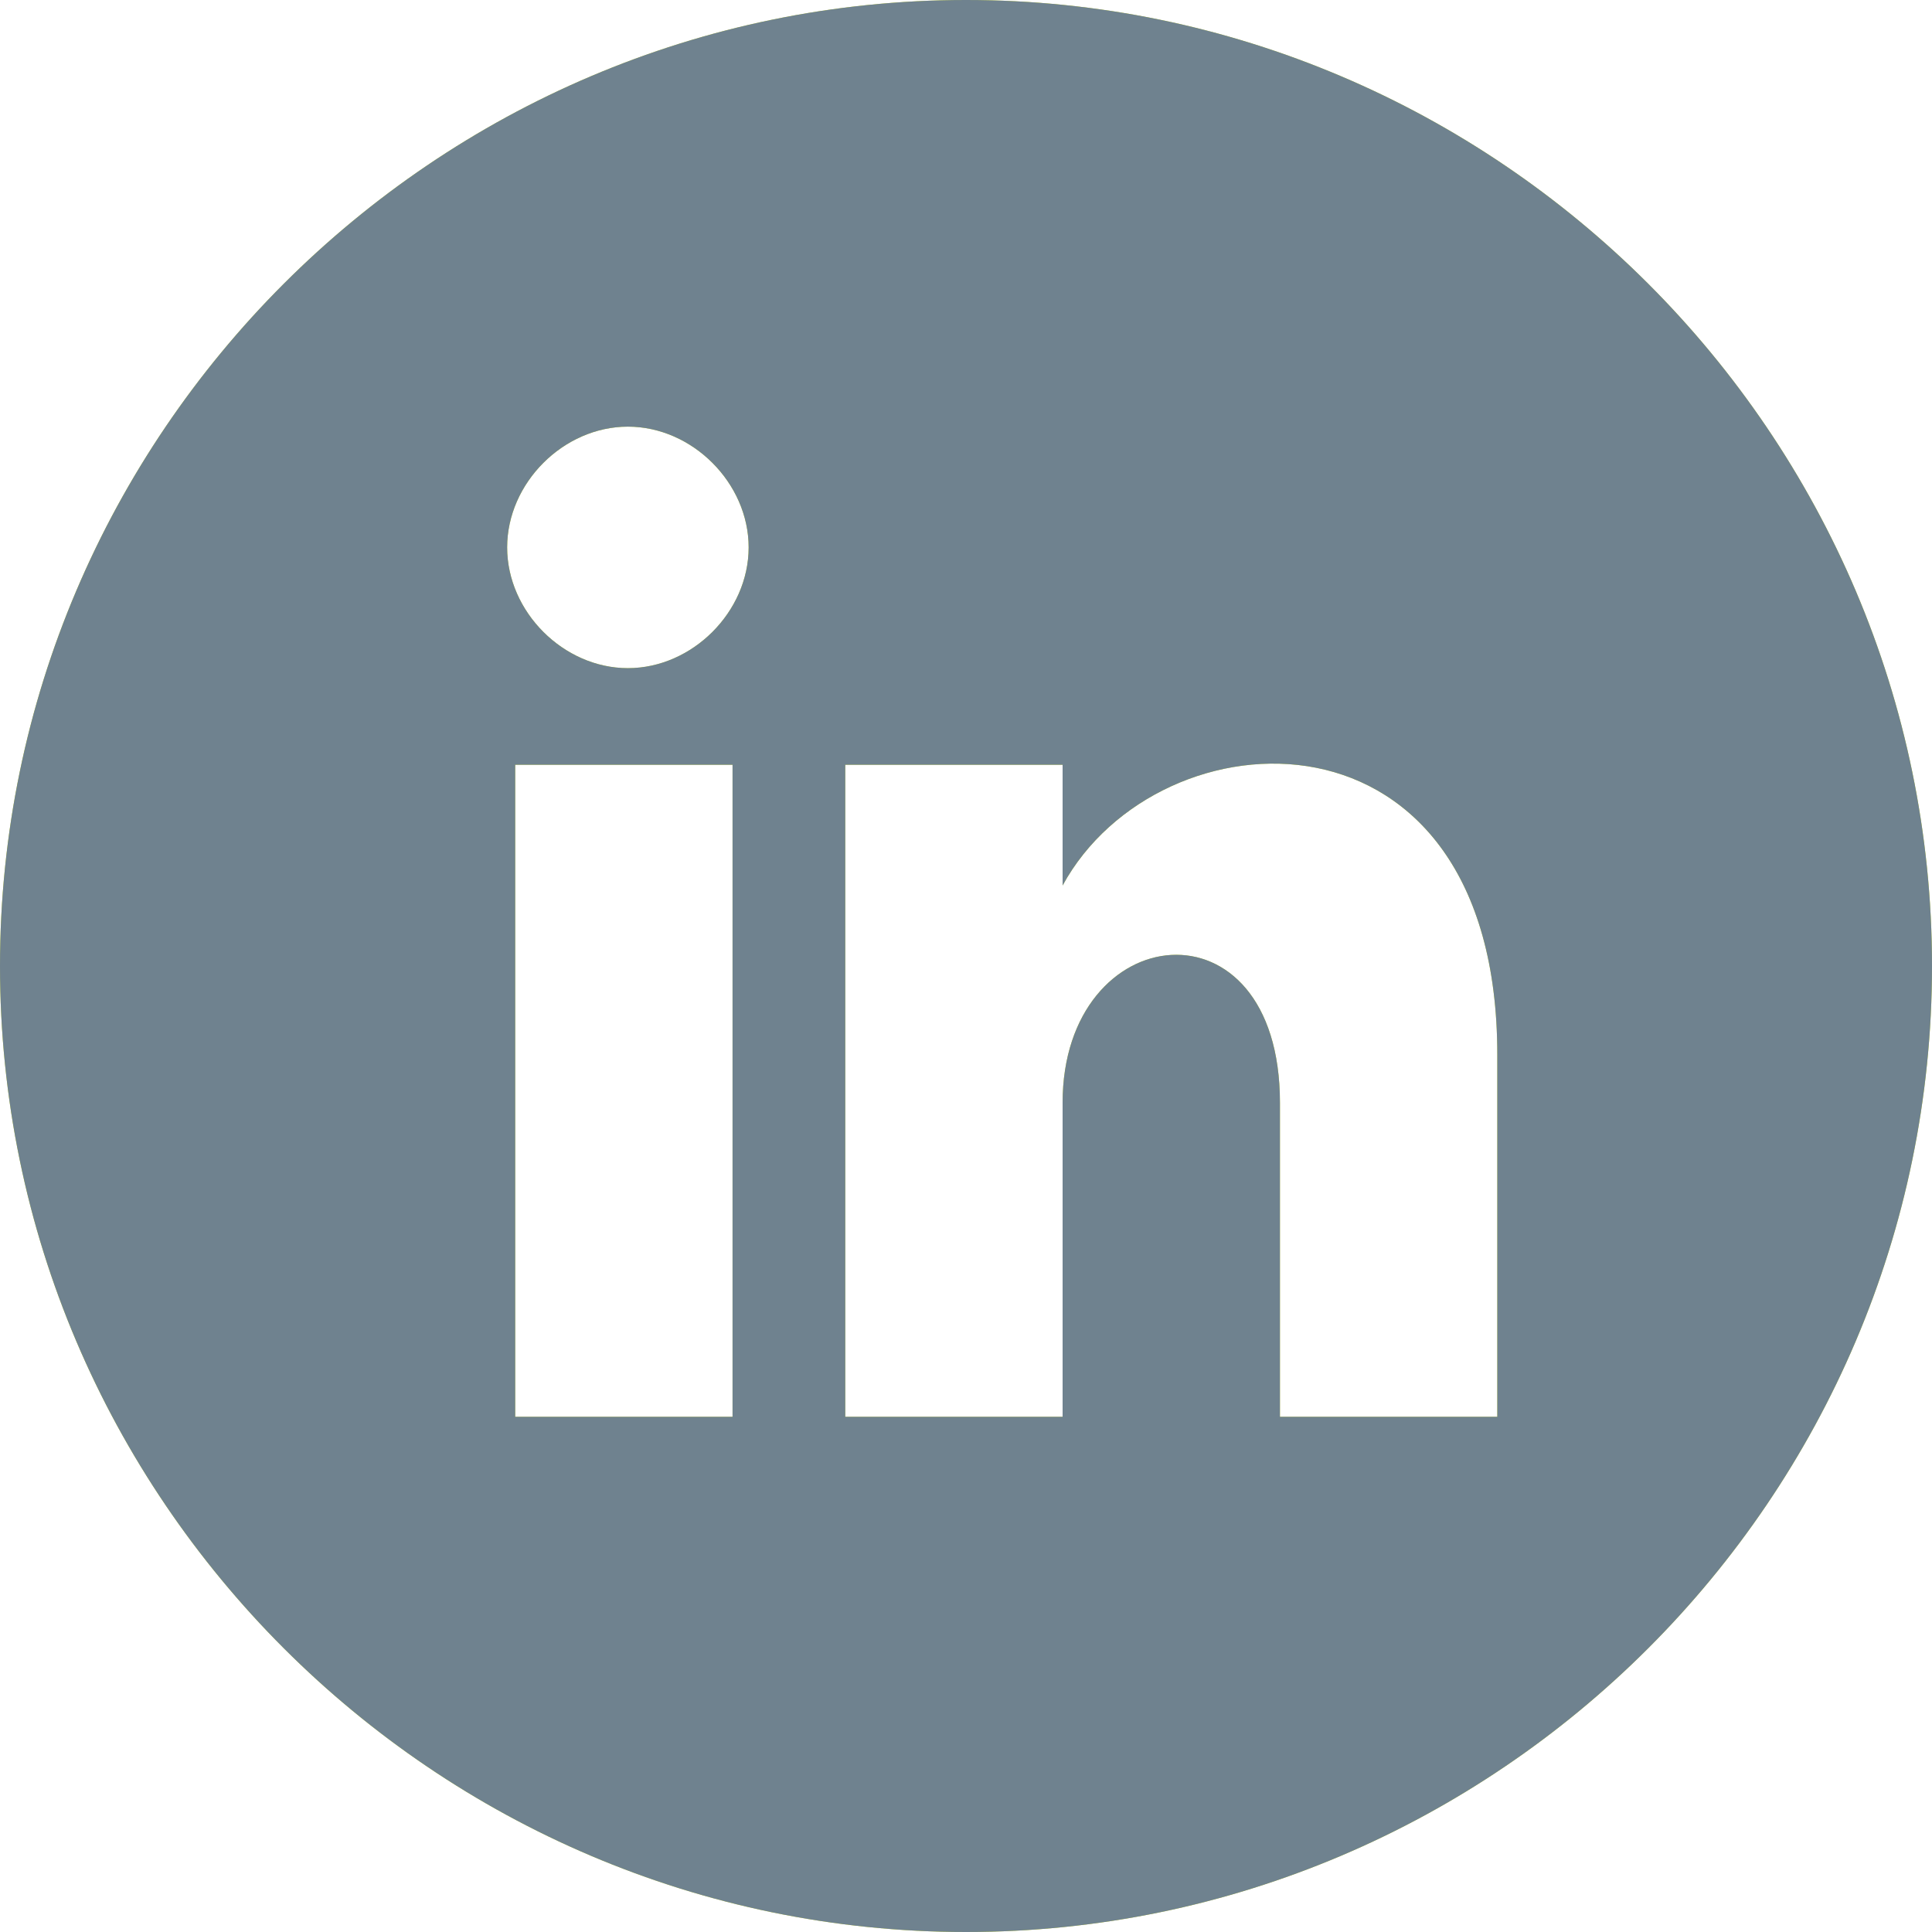 <?xml version="1.0" encoding="utf-8"?>
<!-- Generator: Adobe Illustrator 22.1.0, SVG Export Plug-In . SVG Version: 6.00 Build 0)  -->
<svg version="1.1" xmlns="http://www.w3.org/2000/svg" xmlns:xlink="http://www.w3.org/1999/xlink" x="0px" y="0px" width="24px"
	 height="24px" viewBox="0 0 24 24" style="enable-background:new 0 0 24 24;" xml:space="preserve">
<style type="text/css">
	.st0{fill:#D2DD29;}
	.st1{fill:#6F828F;}
</style>
<g id="Layer_1_copy">
	<path class="st0" d="M12,0C5.4,0,0,5.4,0,12s5.4,12,12,12s12-5.4,12-12S18.6,0,12,0z M9.1,17.6H6.4V9.5h2.7V17.6z M7.8,8.3
		c-0.8,0-1.5-0.7-1.5-1.5c0-0.8,0.7-1.5,1.5-1.5s1.5,0.7,1.5,1.5C9.3,7.6,8.6,8.3,7.8,8.3z M18.6,17.6h-2.7v-3.9
		c0-2.6-2.7-2.3-2.7,0v3.9h-2.7V9.5h2.7V11c1.2-2.2,5.4-2.4,5.4,2.1V17.6z"/>
</g>
<g id="Layer_1">
	<path class="st1" d="M12,0C5.4,0,0,5.4,0,12s5.4,12,12,12s12-5.4,12-12S18.6,0,12,0z M9.1,17.6H6.4V9.5h2.7V17.6z M7.8,8.3
		c-0.8,0-1.5-0.7-1.5-1.5c0-0.8,0.7-1.5,1.5-1.5s1.5,0.7,1.5,1.5C9.3,7.6,8.6,8.3,7.8,8.3z M18.6,17.6h-2.7v-3.9
		c0-2.6-2.7-2.3-2.7,0v3.9h-2.7V9.5h2.7V11c1.2-2.2,5.4-2.4,5.4,2.1V17.6z"/>
</g>
</svg>
